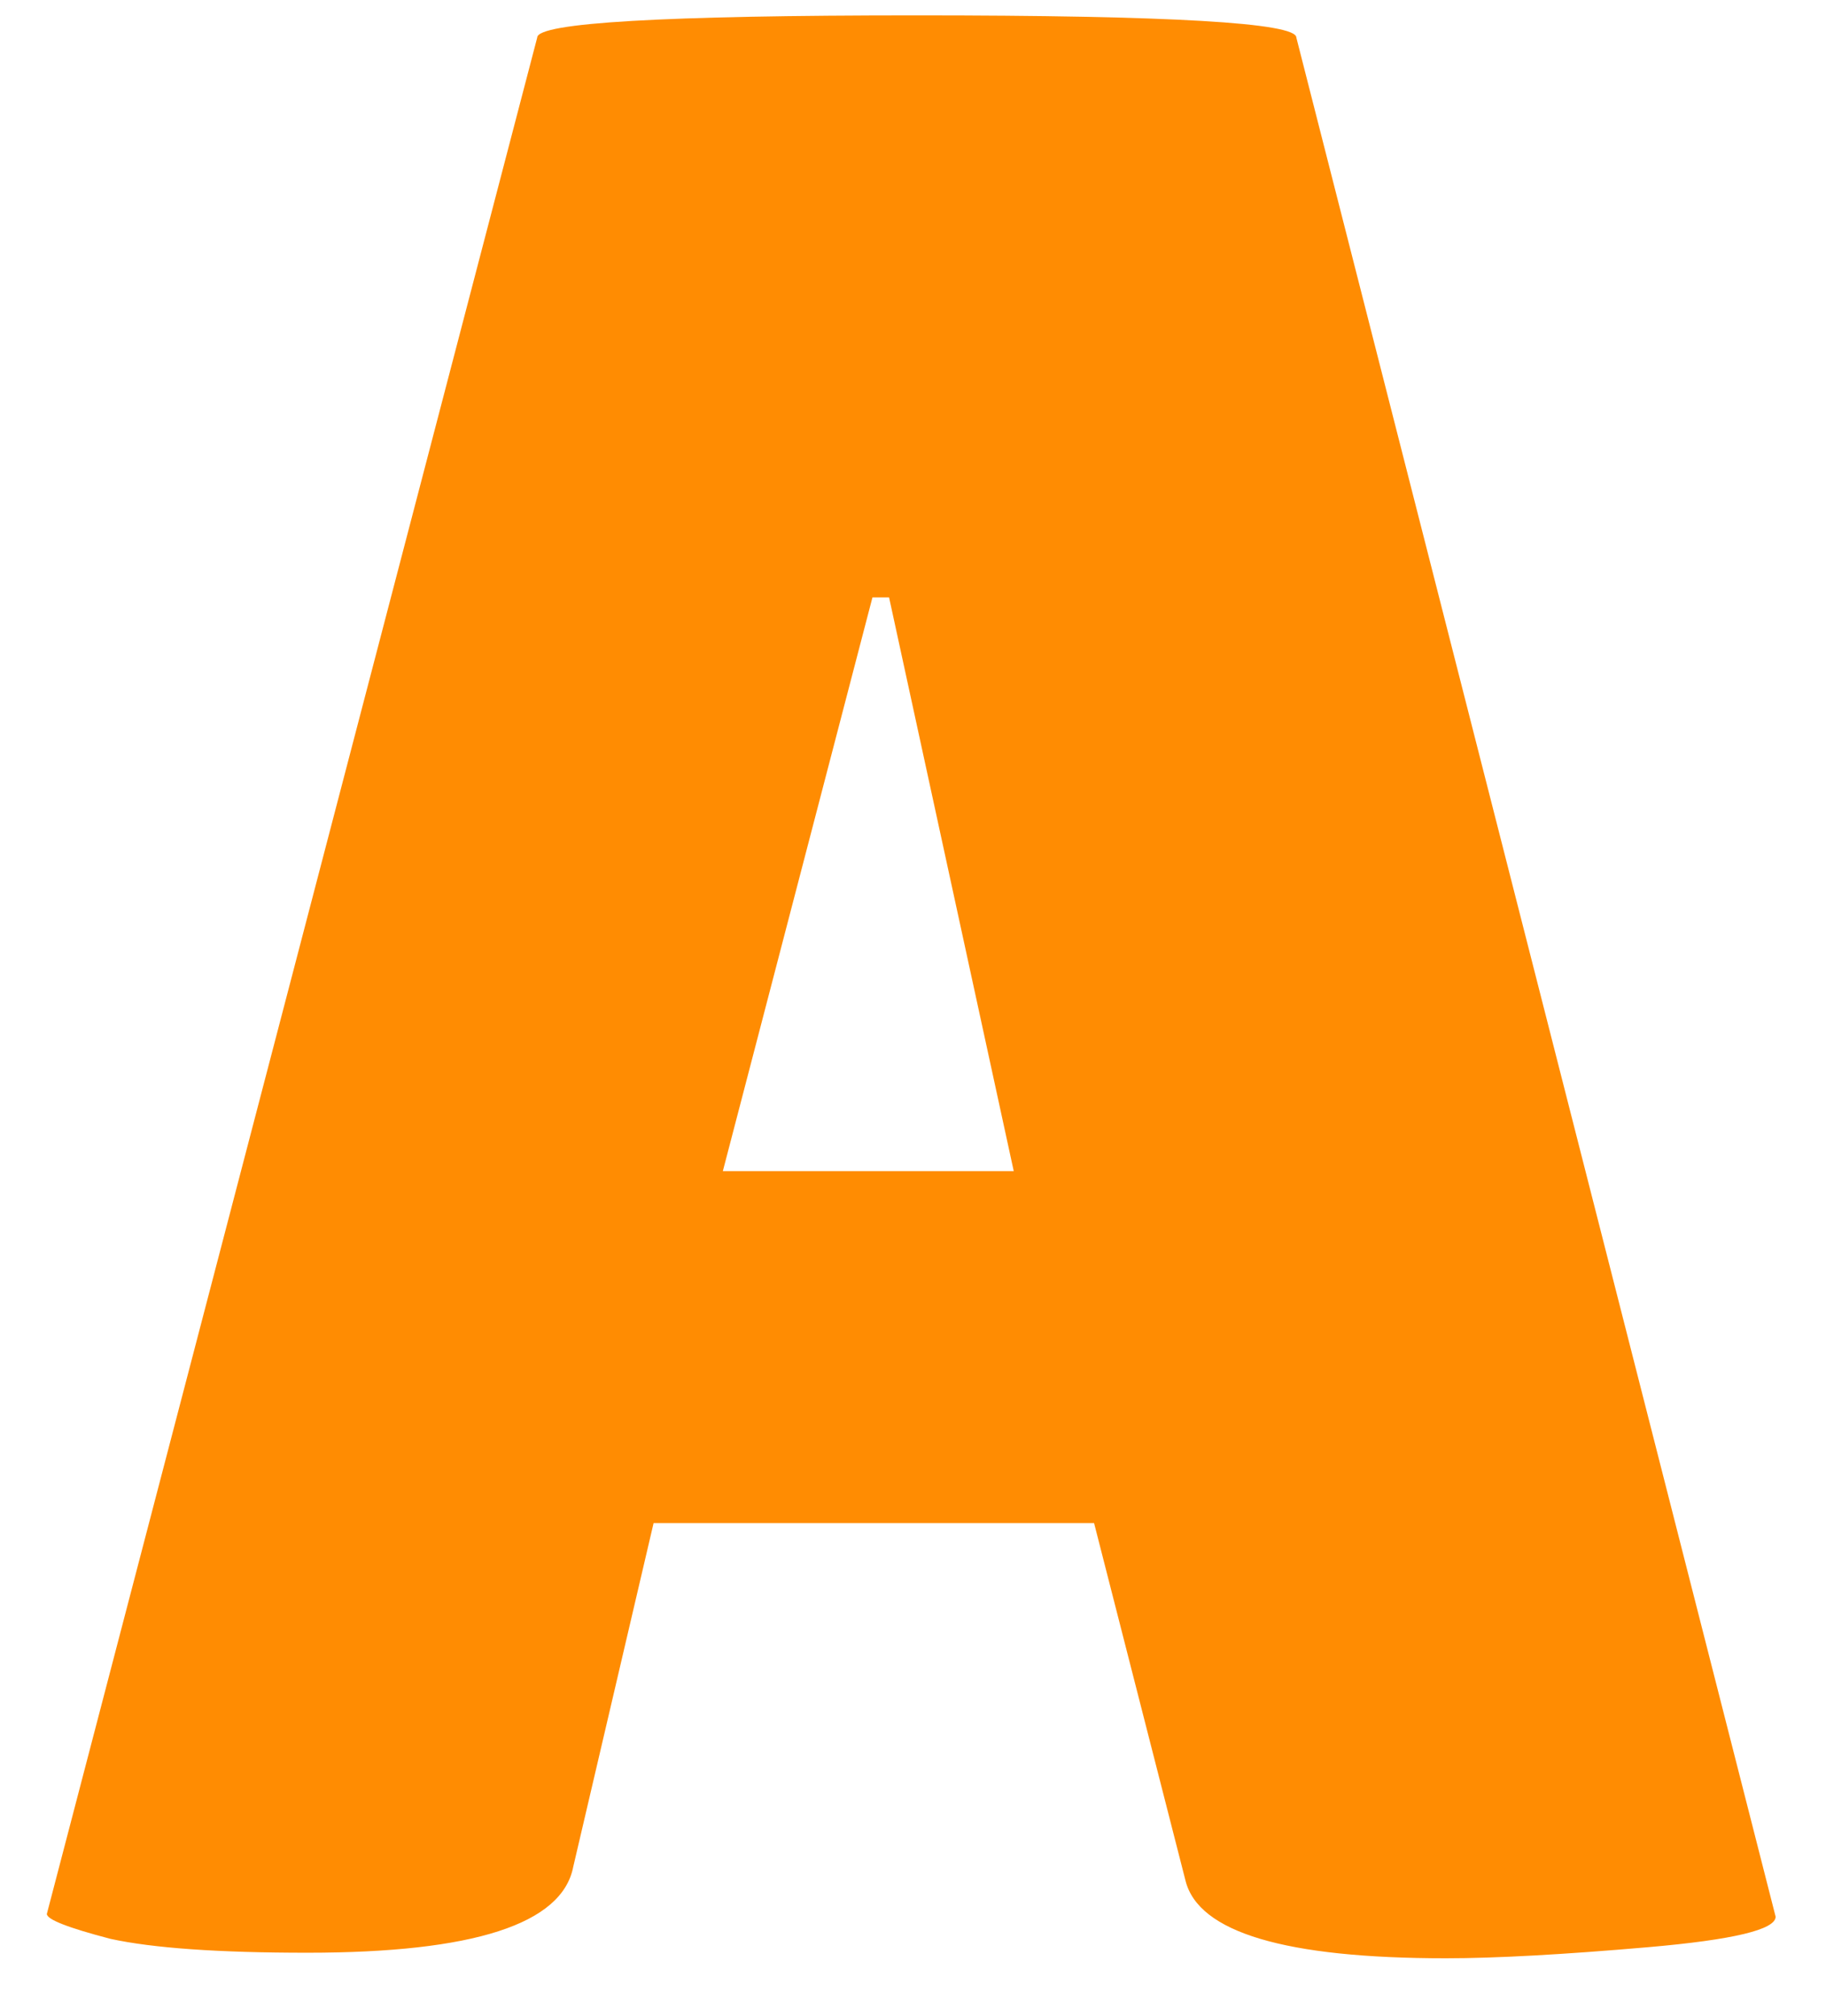 <svg width="29" height="32" viewBox="0 0 29 32" fill="none" xmlns="http://www.w3.org/2000/svg">
<path d="M22.964 31.088C20.412 31.088 19.033 30.677 18.828 29.856L17.376 24.18H10.38L9.104 29.636C8.928 30.545 7.52 31 4.88 31C3.472 31 2.431 30.927 1.756 30.78C1.081 30.604 0.744 30.472 0.744 30.384L8.532 0.596C8.532 0.361 10.541 0.244 14.56 0.244C18.579 0.244 20.588 0.361 20.588 0.596L28.2 30.428C28.2 30.633 27.525 30.795 26.176 30.912C24.827 31.029 23.756 31.088 22.964 31.088ZM11.48 18.592H16.1L14.12 9.484H13.856L11.48 18.592Z" fill="#FF8C02"/>
</svg>
